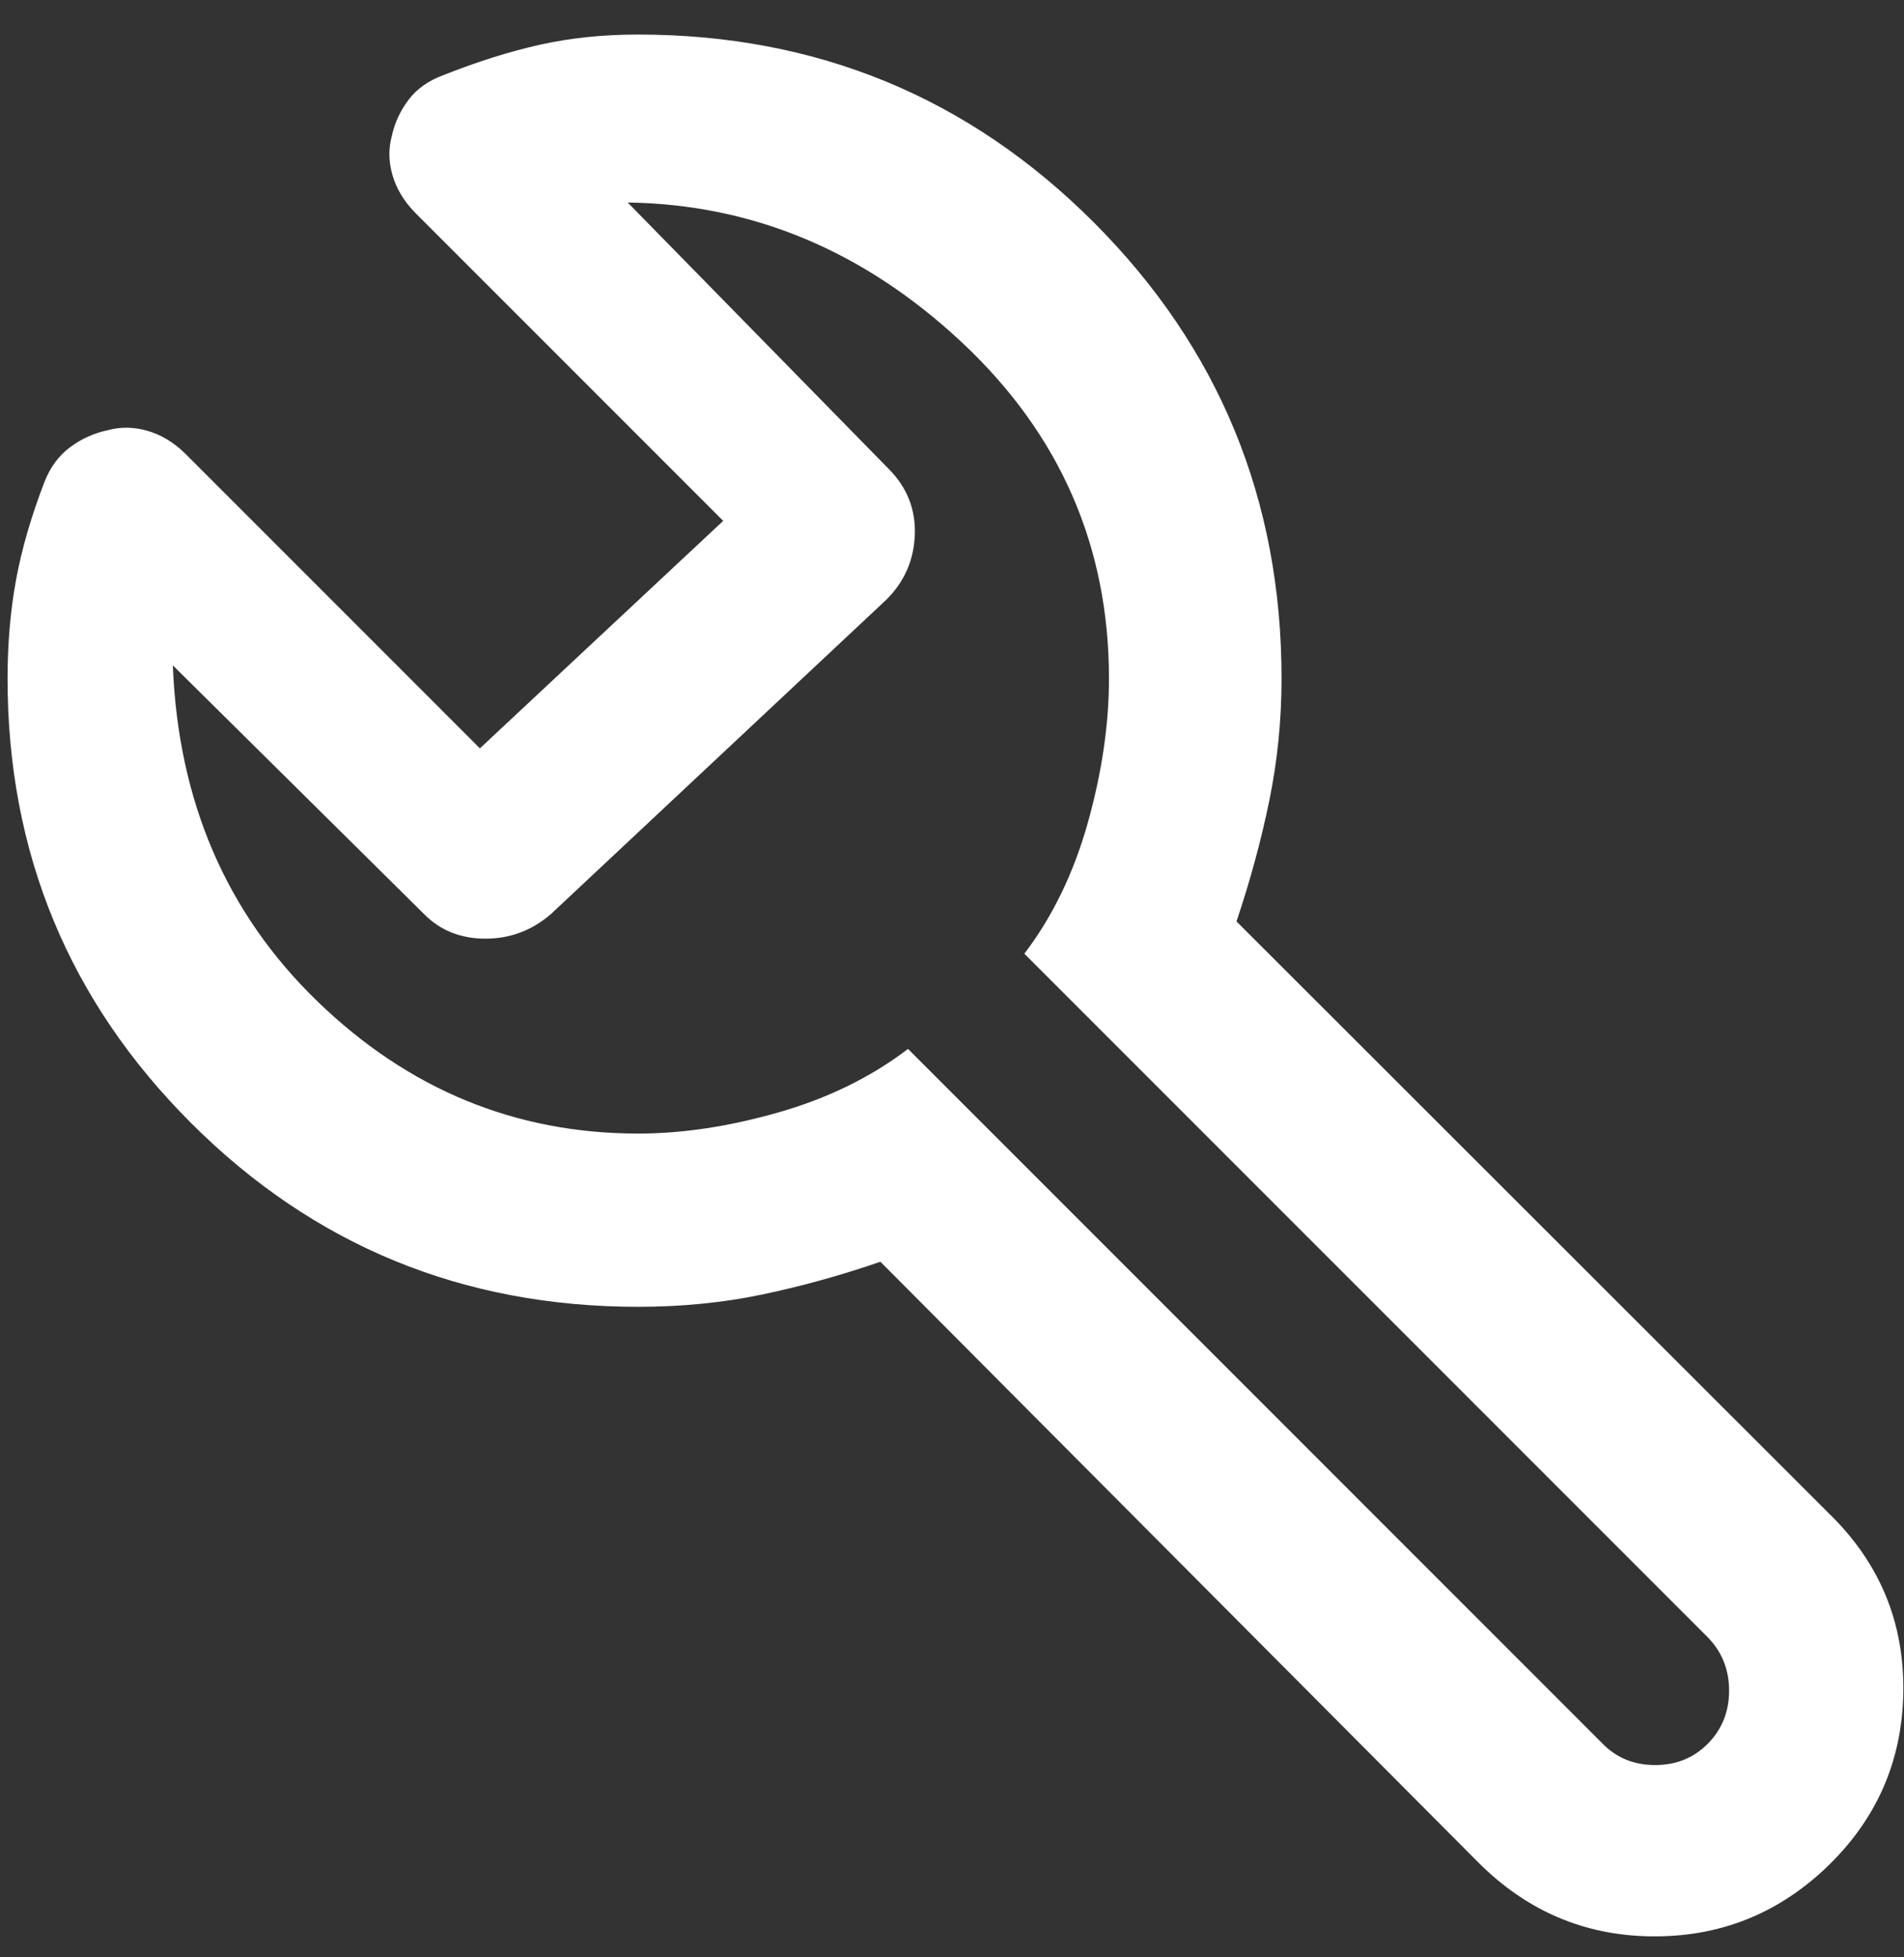 <svg xmlns="http://www.w3.org/2000/svg" width="36" height="37" viewBox="0 0 36 37" fill="none"><rect x="0" y="0" width="36" height="37" fill="#333333" stroke="none"/><path d="M12.068 24.703C8.752 24.703 5.935 23.547 3.618 21.234C1.301 18.921 0.143 16.119 0.143 12.828C0.143 12.162 0.197 11.537 0.305 10.953C0.413 10.37 0.592 9.754 0.843 9.104C0.951 8.83 1.112 8.613 1.326 8.453C1.54 8.294 1.778 8.187 2.038 8.132C2.279 8.066 2.528 8.069 2.786 8.143C3.043 8.217 3.281 8.359 3.498 8.57L9.074 14.146L13.674 9.846L7.848 4.02C7.637 3.803 7.494 3.566 7.421 3.31C7.347 3.054 7.343 2.805 7.41 2.563C7.464 2.318 7.569 2.093 7.725 1.886C7.881 1.68 8.101 1.524 8.386 1.419C9.024 1.166 9.631 0.975 10.206 0.846C10.78 0.718 11.398 0.653 12.06 0.653C15.441 0.653 18.314 1.837 20.681 4.204C23.047 6.572 24.231 9.446 24.231 12.828C24.231 13.614 24.153 14.384 23.999 15.137C23.844 15.891 23.637 16.652 23.379 17.418L34.584 28.612C35.54 29.542 36.007 30.668 35.987 31.99C35.966 33.312 35.466 34.43 34.487 35.344C33.566 36.2 32.476 36.62 31.215 36.603C29.954 36.587 28.866 36.121 27.951 35.206L16.646 23.851C15.895 24.11 15.149 24.316 14.408 24.471C13.666 24.626 12.886 24.703 12.068 24.703ZM12.068 21.428C12.901 21.428 13.784 21.295 14.718 21.028C15.651 20.762 16.468 20.362 17.168 19.828L30.293 32.953C30.559 33.228 30.893 33.365 31.293 33.365C31.693 33.365 32.026 33.23 32.293 32.959C32.559 32.689 32.693 32.355 32.693 31.959C32.693 31.563 32.559 31.228 32.293 30.953L19.368 18.028C19.901 17.328 20.301 16.503 20.568 15.553C20.834 14.603 20.968 13.695 20.968 12.828C20.968 10.328 20.043 8.212 18.193 6.478C16.343 4.745 14.234 3.862 11.868 3.828L16.812 8.873C17.152 9.219 17.314 9.63 17.297 10.107C17.28 10.585 17.102 10.994 16.762 11.333L10.423 17.273C10.063 17.587 9.648 17.744 9.178 17.744C8.708 17.744 8.319 17.587 8.012 17.273L3.268 12.578C3.368 15.145 4.279 17.262 6.001 18.928C7.723 20.595 9.746 21.428 12.068 21.428Z" fill="white"></path></svg>